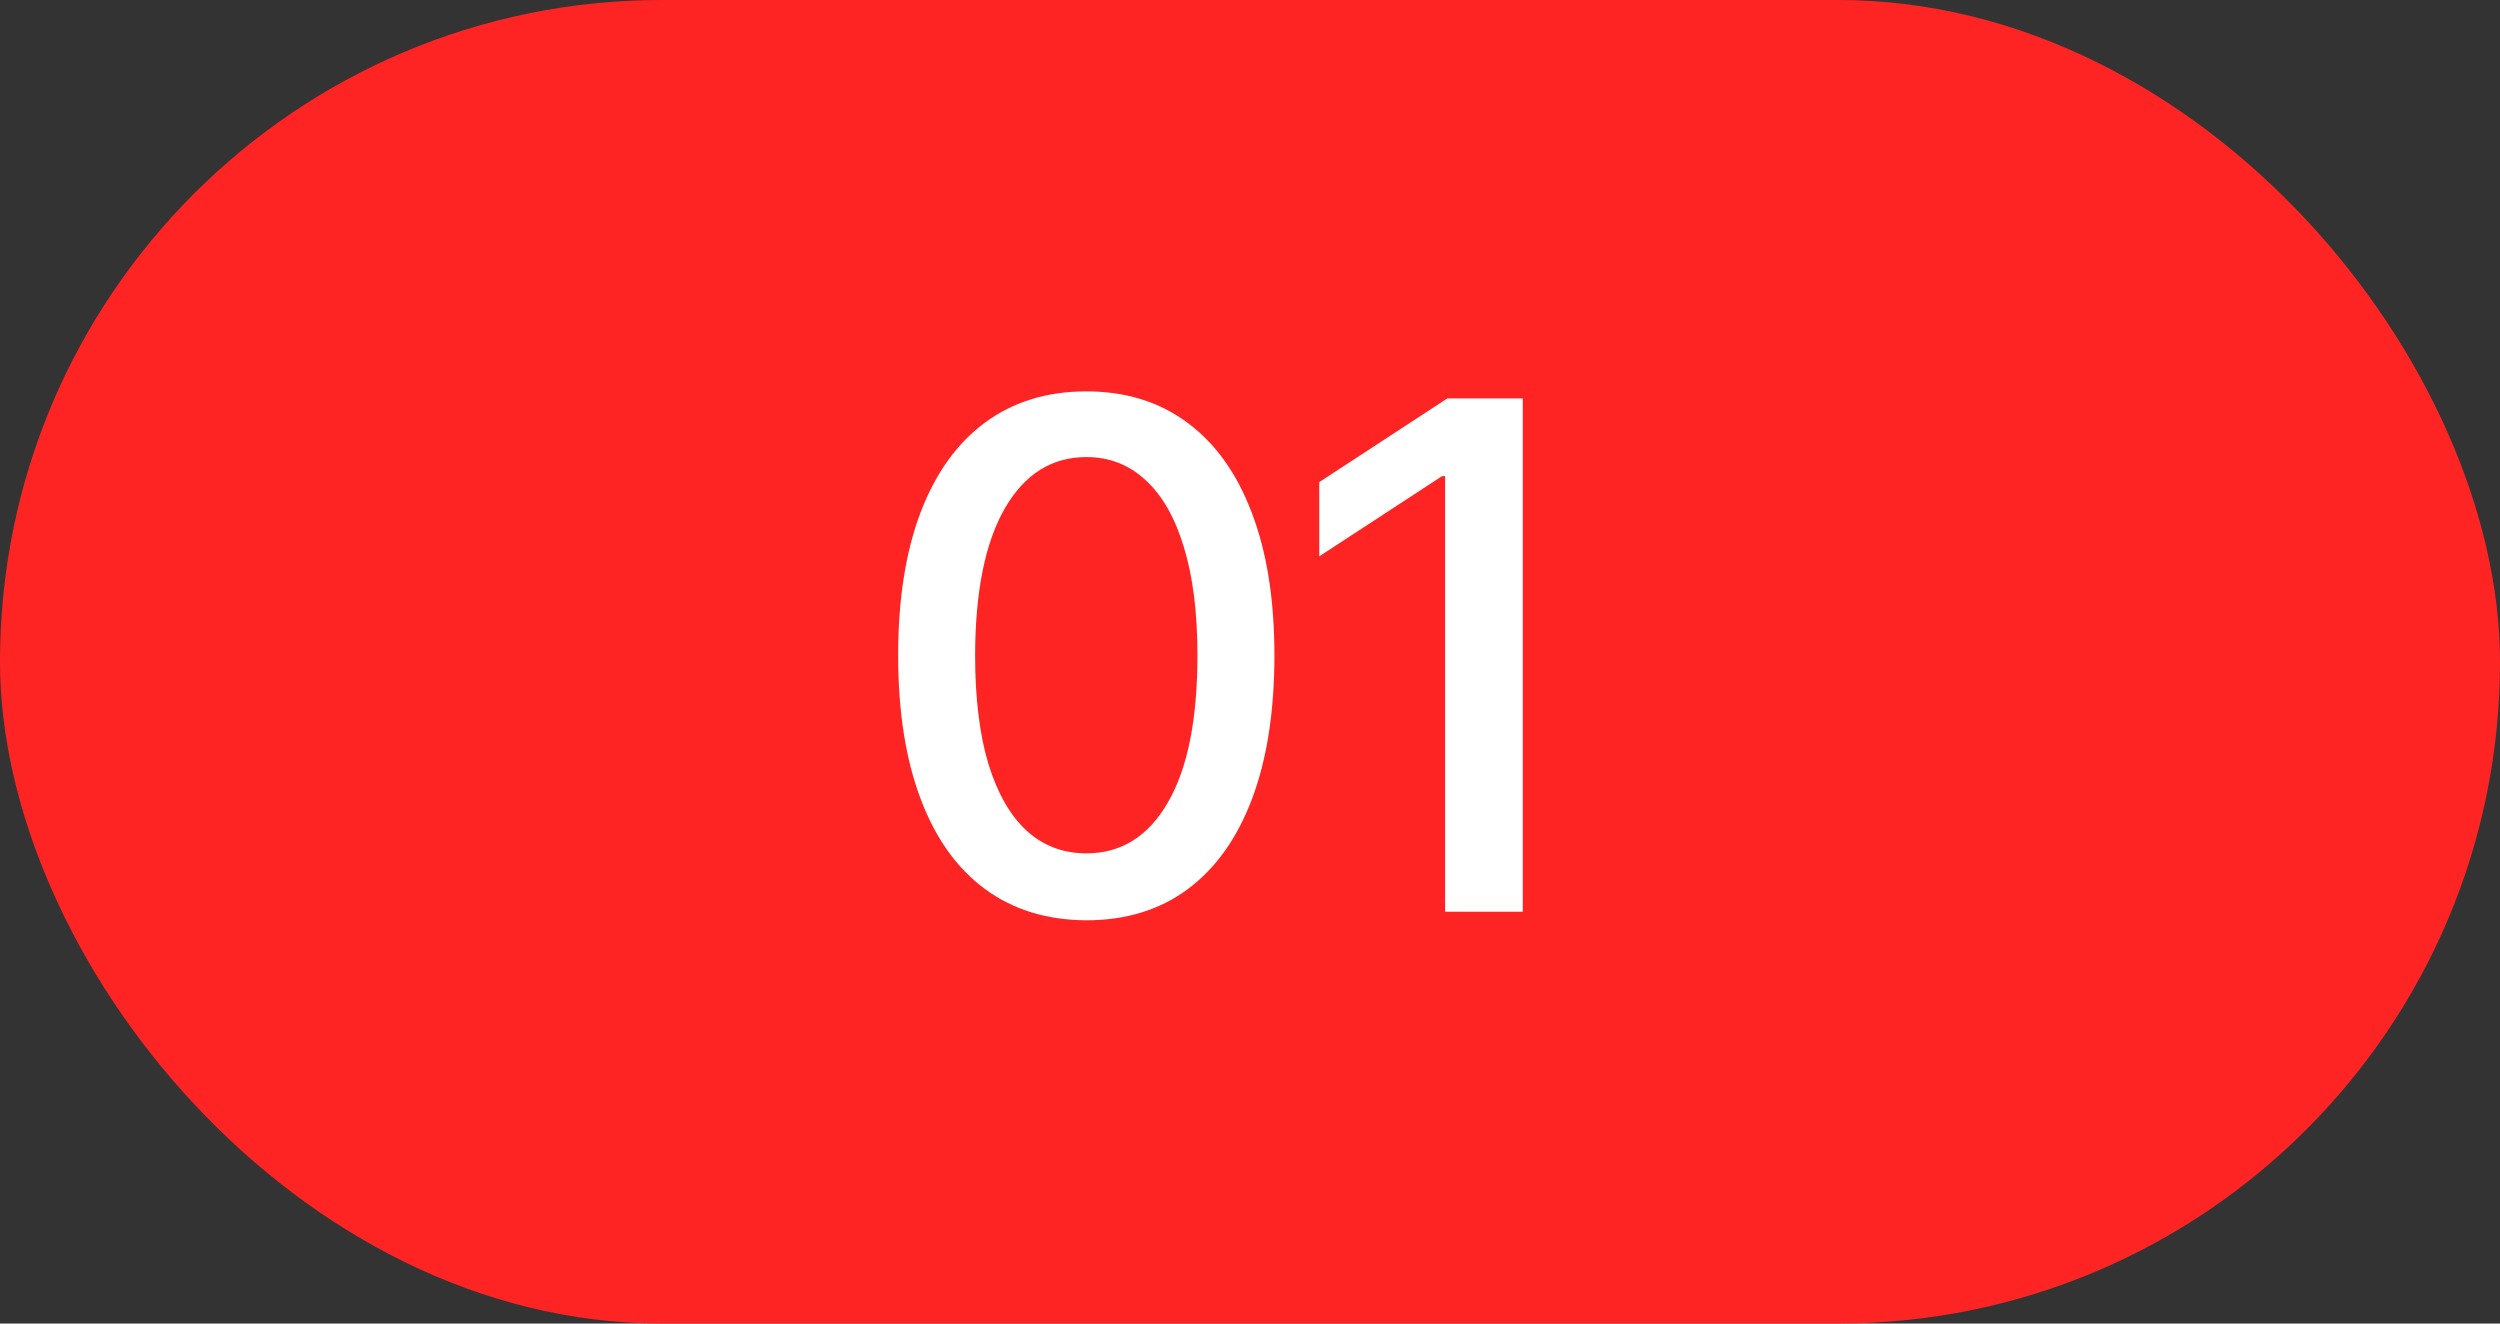 <?xml version="1.0" encoding="UTF-8"?> <svg xmlns="http://www.w3.org/2000/svg" width="85" height="45" viewBox="0 0 85 45" fill="none"><rect x="0" y="0" width="85" height="45" fill="#333333" stroke="none"/><rect width="85" height="45" rx="22.5" fill="#FF2424"></rect><path d="M36.938 31.29C35.591 31.284 34.441 30.929 33.486 30.224C32.532 29.52 31.801 28.494 31.296 27.148C30.79 25.801 30.537 24.179 30.537 22.281C30.537 20.389 30.79 18.773 31.296 17.432C31.807 16.091 32.54 15.068 33.495 14.364C34.455 13.659 35.602 13.307 36.938 13.307C38.273 13.307 39.418 13.662 40.372 14.372C41.327 15.077 42.057 16.099 42.563 17.44C43.074 18.776 43.33 20.389 43.33 22.281C43.33 24.185 43.077 25.81 42.571 27.156C42.066 28.497 41.335 29.523 40.381 30.233C39.426 30.938 38.279 31.29 36.938 31.29ZM36.938 29.014C38.12 29.014 39.043 28.438 39.708 27.284C40.378 26.131 40.713 24.463 40.713 22.281C40.713 20.832 40.56 19.608 40.253 18.608C39.952 17.602 39.517 16.841 38.949 16.324C38.387 15.801 37.716 15.54 36.938 15.54C35.762 15.54 34.838 16.119 34.168 17.278C33.497 18.438 33.159 20.105 33.154 22.281C33.154 23.736 33.304 24.966 33.605 25.972C33.912 26.972 34.347 27.73 34.909 28.247C35.472 28.759 36.148 29.014 36.938 29.014ZM51.775 13.546V31H49.133V16.188H49.031L44.855 18.915V16.392L49.21 13.546H51.775Z" fill="white"></path></svg> 